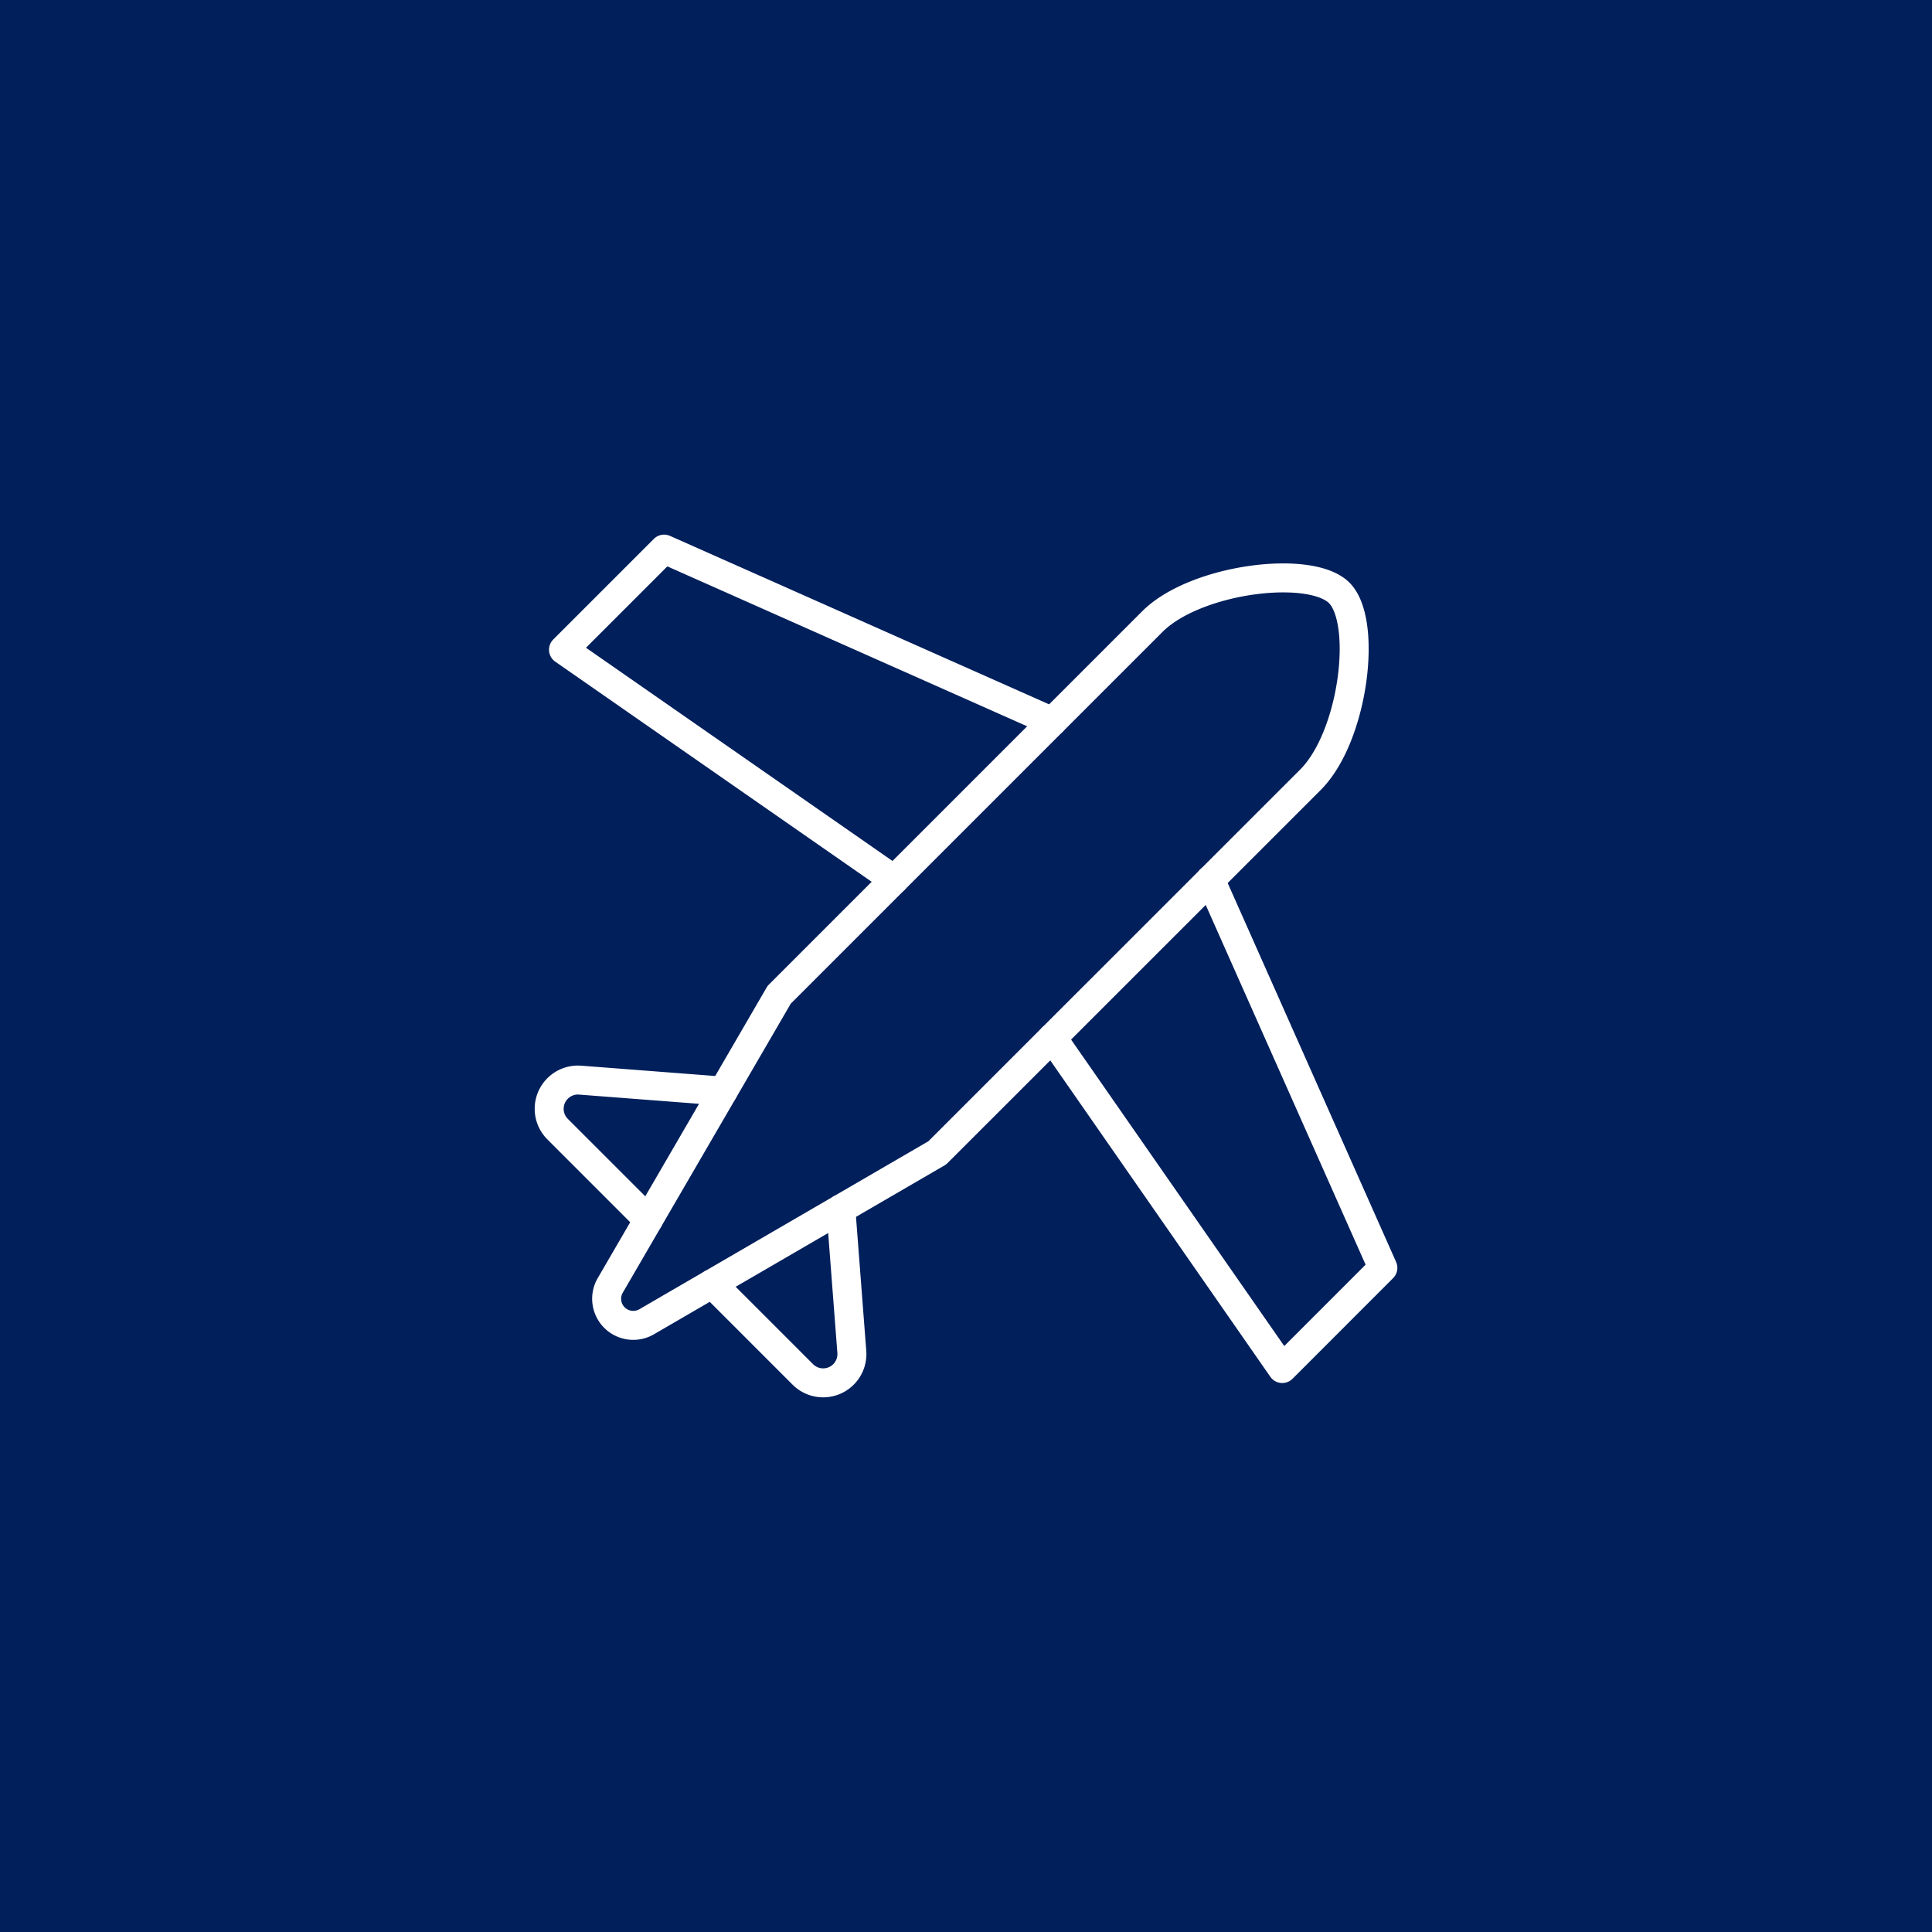 <svg xmlns="http://www.w3.org/2000/svg" xmlns:xlink="http://www.w3.org/1999/xlink" width="200" height="200" viewBox="0 0 200 200"><rect x="0" y="0" width="200" height="200" fill="#808080" stroke="none"/><defs><clipPath id="b"><rect width="200" height="200"/></clipPath></defs><g id="a" clip-path="url(#b)"><rect width="200" height="200" fill="#001f5b"/><g transform="translate(54.844 52.844)"><path d="M53.6,21.857,13.417,4,3,14.417l34.227,23.81" transform="translate(0.488)" fill="none" stroke="#fff" stroke-linecap="round" stroke-linejoin="round" stroke-miterlimit="10" stroke-width="3"/><path d="M20.012,42.082l-14.8-1.138a2.976,2.976,0,0,0-2.333,5.072l9.39,9.39" transform="translate(0 18.028)" fill="none" stroke="#fff" stroke-linecap="round" stroke-linejoin="round" stroke-miterlimit="10" stroke-width="3"/><path d="M53.369,27,71.227,67.179,60.81,77.6,37,43.369" transform="translate(17.084 11.227)" fill="none" stroke="#fff" stroke-linecap="round" stroke-linejoin="round" stroke-miterlimit="10" stroke-width="3"/><path d="M26.665,49.9,27.8,64.7a2.976,2.976,0,0,1-5.072,2.333l-9.39-9.39" transform="translate(5.536 22.403)" fill="none" stroke="#fff" stroke-linecap="round" stroke-linejoin="round" stroke-miterlimit="10" stroke-width="3"/><path d="M40.227,65.525l-30.1,17.494a2.757,2.757,0,0,1-3.316-.443h0a2.755,2.755,0,0,1-.443-3.316l17.494-30.1,38.63-38.63c4.467-4.467,16.369-5.952,19.346-2.976s1.493,14.877-2.976,19.346Z" transform="translate(1.952 0.976)" fill="none" stroke="#fff" stroke-linecap="round" stroke-linejoin="round" stroke-miterlimit="10" stroke-width="3"/></g></g></svg>